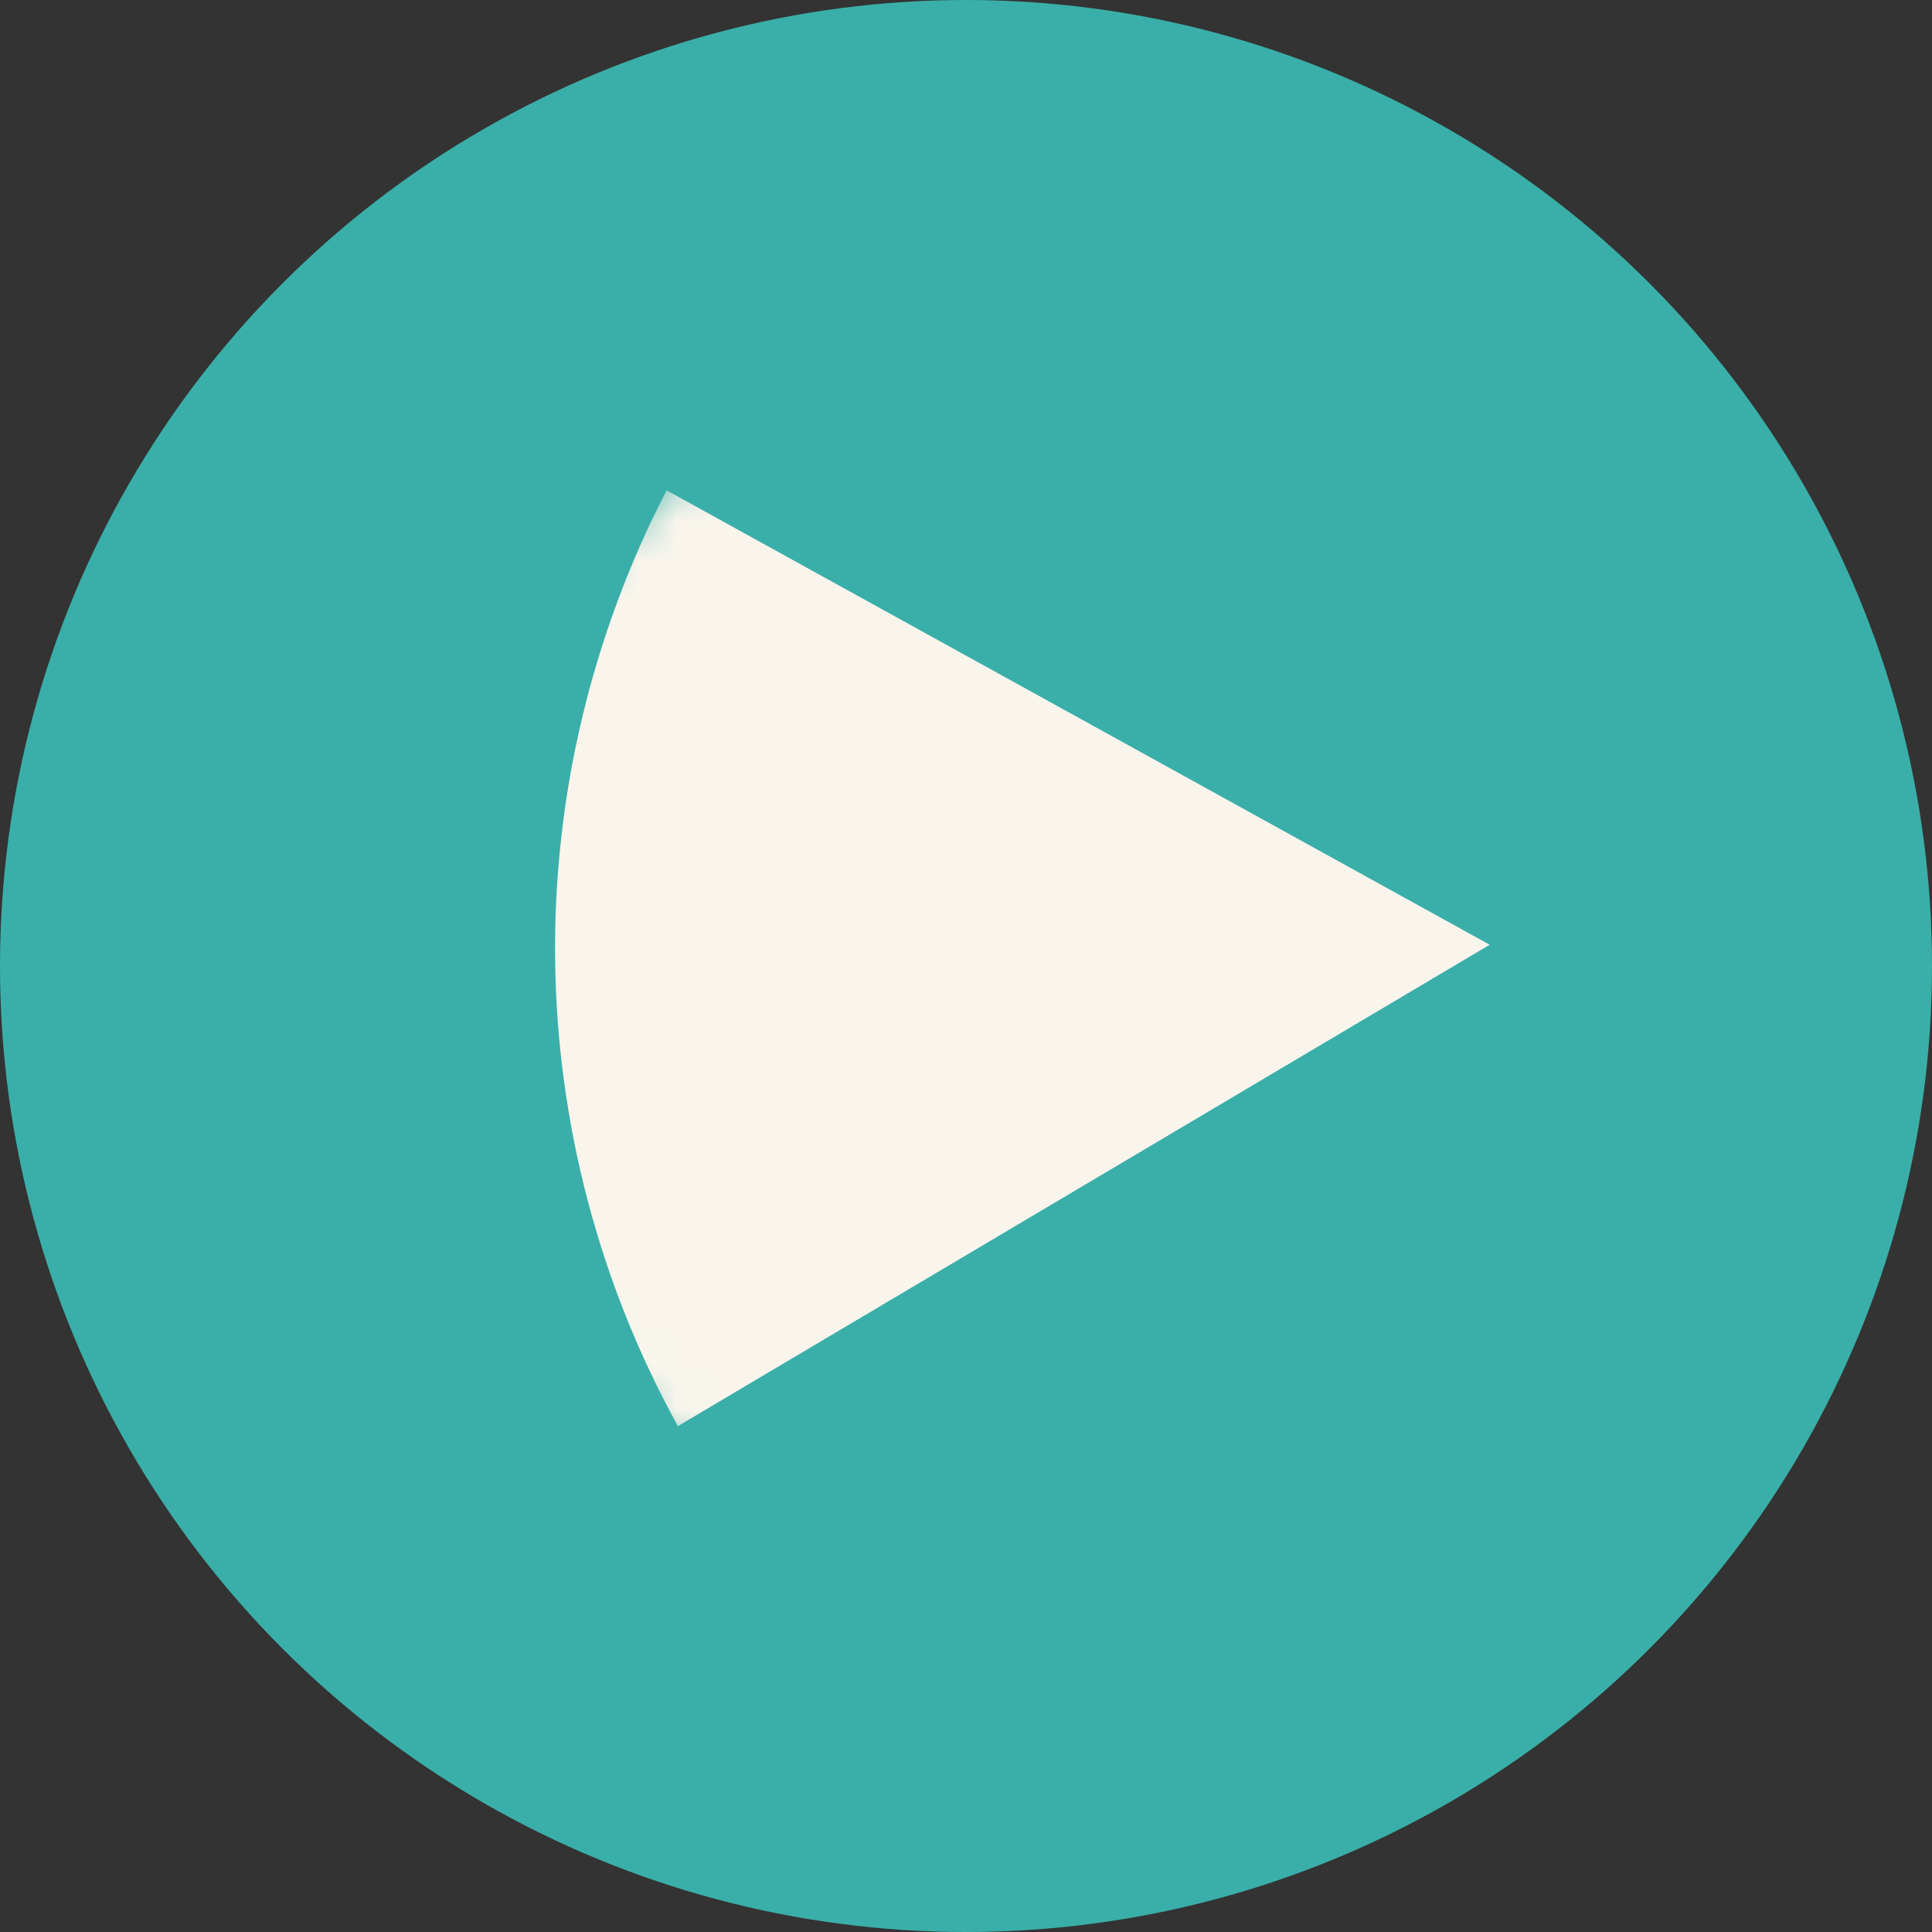 <svg width="50" height="50" viewBox="0 0 50 50" fill="none" xmlns="http://www.w3.org/2000/svg">
<rect x="0" y="0" width="50" height="50" fill="#333333" stroke="none"/>
<circle cx="25" cy="25" r="25" transform="rotate(-180 25 25)" fill="#3AAFA9"/>
<mask id="mask0_127_182" style="mask-type:luminance" maskUnits="userSpaceOnUse" x="4" y="4" width="41" height="41">
<path d="M25.171 44.821L4.999 25.218L24.648 4.999L44.819 24.602L25.171 44.821Z" fill="white"/>
</mask>
<g mask="url(#mask0_127_182)">
<path d="M17.543 36.908L38.553 24.45L17.252 12.69C16.766 13.626 16.341 14.589 15.977 15.576C15.61 16.564 15.304 17.572 15.061 18.597C14.818 19.622 14.637 20.656 14.523 21.702C14.406 22.747 14.353 23.797 14.367 24.85C14.38 25.901 14.455 26.948 14.599 27.991C14.74 29.032 14.944 30.061 15.212 31.078C15.48 32.094 15.808 33.089 16.198 34.065C16.588 35.041 17.038 35.988 17.543 36.908Z" fill="#F9F5ED"/>
</g>
</svg>
